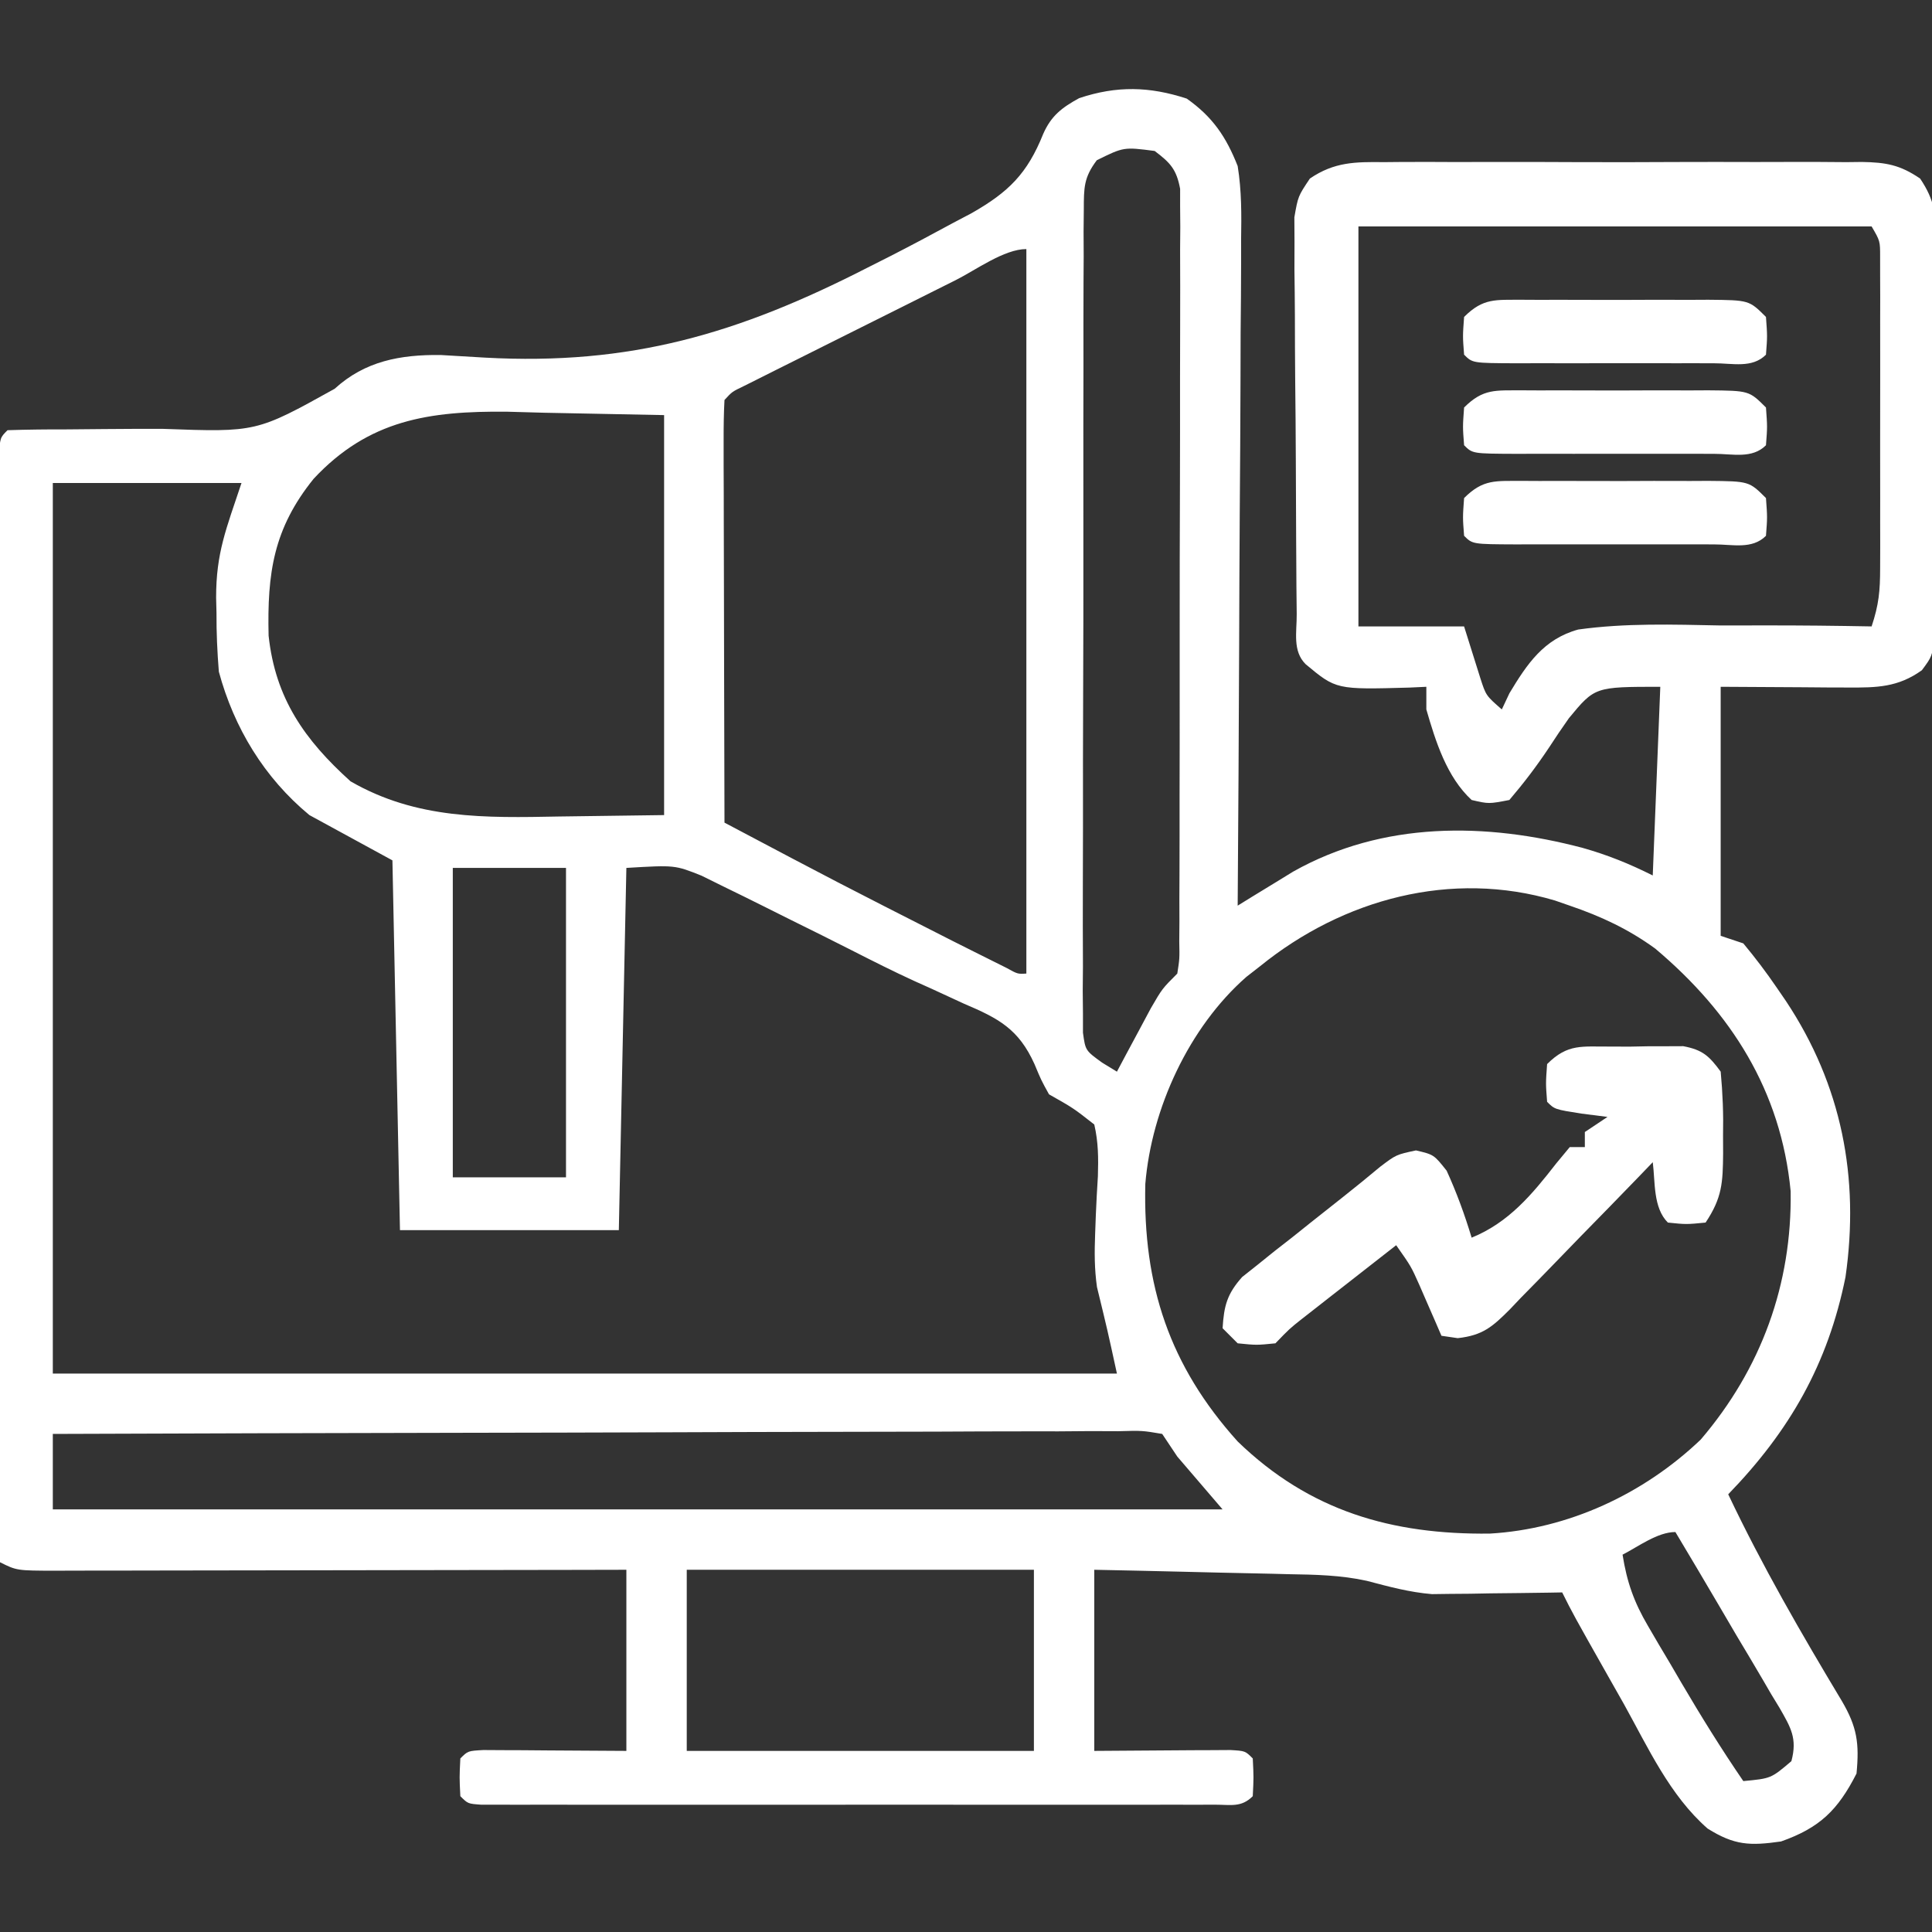 <svg width="256" height="256" viewBox="0 0 256 256" fill="none" xmlns="http://www.w3.org/2000/svg">
<rect x="0" y="0" width="256" height="256" fill="#333333" stroke="none"/>
<g clip-path="url(#clip0_2232_106)">
<path d="M157.248 13.065C160.686 15.487 162.478 18.145 163.998 22.003C164.53 25.278 164.506 28.482 164.452 31.794C164.453 32.75 164.453 33.707 164.454 34.693C164.451 37.837 164.42 40.98 164.389 44.124C164.381 46.311 164.376 48.498 164.372 50.685C164.356 56.428 164.317 62.17 164.273 67.912C164.232 73.778 164.214 79.643 164.193 85.509C164.151 97.007 164.082 108.505 163.998 120.003C164.666 119.591 165.333 119.179 166.021 118.754C166.907 118.213 167.792 117.673 168.705 117.116C169.579 116.58 170.453 116.044 171.353 115.492C183.244 108.797 196.894 108.964 209.719 112.353C213.054 113.301 215.876 114.442 218.998 116.003C219.328 107.753 219.658 99.503 219.998 91.003C211.322 91.008 211.322 91.008 207.889 95.163C206.981 96.445 206.101 97.747 205.248 99.065C203.595 101.546 201.944 103.718 199.998 106.003C197.271 106.53 197.271 106.53 194.998 106.003C191.697 102.956 190.228 98.25 188.998 94.003C188.998 93.013 188.998 92.023 188.998 91.003C188.262 91.037 187.526 91.072 186.768 91.108C177.048 91.378 177.048 91.378 172.998 88.003C171.238 86.243 171.843 83.742 171.821 81.353C171.802 79.541 171.802 79.541 171.782 77.692C171.775 76.375 171.767 75.058 171.76 73.702C171.756 73.035 171.752 72.368 171.747 71.68C171.727 68.149 171.712 64.617 171.703 61.085C171.692 57.436 171.657 53.788 171.618 50.14C171.592 47.335 171.583 44.531 171.58 41.726C171.572 39.728 171.546 37.729 171.519 35.731C171.524 33.904 171.524 33.904 171.528 32.041C171.522 30.969 171.516 29.897 171.51 28.793C171.998 26.003 171.998 26.003 173.567 23.658C176.805 21.453 179.58 21.441 183.365 21.485C184.101 21.478 184.836 21.471 185.594 21.464C188.021 21.446 190.446 21.458 192.873 21.471C194.562 21.469 196.25 21.465 197.939 21.46C201.476 21.454 205.013 21.462 208.551 21.481C213.084 21.504 217.616 21.491 222.149 21.467C225.636 21.453 229.122 21.457 232.608 21.468C234.28 21.47 235.951 21.467 237.622 21.457C239.959 21.447 242.294 21.463 244.631 21.485C245.321 21.477 246.011 21.469 246.722 21.461C249.914 21.517 251.768 21.846 254.427 23.66C256.425 26.639 256.499 28.434 256.5 32.009C256.514 33.826 256.514 33.826 256.528 35.679C256.511 37.636 256.511 37.636 256.494 39.632C256.494 40.986 256.496 42.341 256.499 43.696C256.5 46.531 256.487 49.366 256.465 52.202C256.436 55.836 256.439 59.469 256.452 63.103C256.459 65.899 256.451 68.695 256.438 71.491C256.432 73.482 256.436 75.474 256.441 77.465C256.428 78.673 256.415 79.881 256.402 81.126C256.397 82.191 256.391 83.256 256.386 84.353C255.998 87.003 255.998 87.003 254.66 88.808C251.496 91.083 248.651 91.122 244.893 91.1C243.564 91.097 243.564 91.097 242.208 91.093C241.087 91.084 239.966 91.075 238.811 91.065C235.242 91.045 231.674 91.024 227.998 91.003C227.998 101.893 227.998 112.783 227.998 124.003C228.988 124.333 229.978 124.663 230.998 125.003C232.6 126.932 234.027 128.814 235.436 130.878C235.835 131.46 236.235 132.042 236.646 132.642C244.037 143.774 246.427 156.038 244.537 169.218C242.205 180.755 237.147 189.588 228.998 198.003C233.486 207.47 238.672 216.43 244.062 225.406C246.07 228.832 246.384 230.991 245.998 235.003C243.527 239.849 241.136 242.189 235.998 244.003C231.863 244.593 229.829 244.522 226.268 242.296C221.25 237.901 218.384 231.575 215.186 225.815C214.5 224.602 213.813 223.389 213.125 222.177C208.435 213.877 208.435 213.877 206.998 211.003C206.434 211.013 205.87 211.024 205.289 211.034C202.692 211.076 200.095 211.102 197.498 211.128C196.611 211.144 195.724 211.161 194.811 211.178C193.934 211.185 193.057 211.191 192.154 211.198C191.358 211.209 190.562 211.219 189.742 211.23C186.747 210.982 184.007 210.232 181.108 209.468C177.676 208.711 174.282 208.646 170.779 208.589C170.036 208.569 169.293 208.55 168.527 208.53C166.184 208.471 163.841 208.424 161.498 208.378C159.896 208.339 158.295 208.3 156.693 208.261C152.795 208.164 148.897 208.084 144.998 208.003C144.998 215.923 144.998 223.843 144.998 232.003C151.535 231.963 151.535 231.963 158.072 231.913C159.286 231.909 159.286 231.909 160.525 231.905C161.358 231.9 162.191 231.895 163.049 231.889C164.998 232.003 164.998 232.003 165.998 233.003C166.123 235.503 166.123 235.503 165.998 238.003C164.47 239.531 163.106 239.129 160.974 239.13C160.108 239.133 159.241 239.135 158.348 239.138C157.39 239.136 156.432 239.134 155.445 239.132C154.442 239.134 153.439 239.136 152.405 239.137C149.072 239.142 145.738 239.139 142.404 239.136C140.099 239.136 137.793 239.137 135.488 239.138C130.649 239.14 125.81 239.138 120.971 239.133C114.753 239.127 108.535 239.131 102.317 239.137C97.554 239.14 92.791 239.139 88.029 239.137C85.735 239.136 83.442 239.137 81.148 239.139C77.949 239.142 74.75 239.138 71.551 239.132C70.114 239.135 70.114 239.135 68.648 239.138C67.348 239.134 67.348 239.134 66.022 239.13C65.264 239.129 64.507 239.129 63.727 239.129C61.998 239.003 61.998 239.003 60.998 238.003C60.873 235.503 60.873 235.503 60.998 233.003C61.998 232.003 61.998 232.003 64.039 231.889C64.914 231.894 65.788 231.9 66.689 231.905C67.54 231.908 68.39 231.91 69.266 231.913C70.353 231.922 71.44 231.931 72.561 231.94C76.005 231.961 79.449 231.981 82.998 232.003C82.998 224.083 82.998 216.163 82.998 208.003C79.333 208.011 79.333 208.011 75.594 208.019C67.536 208.035 59.477 208.046 51.418 208.055C46.531 208.06 41.643 208.067 36.756 208.078C32.042 208.089 27.328 208.095 22.614 208.098C20.813 208.099 19.012 208.103 17.21 208.108C14.694 208.116 12.177 208.117 9.661 208.116C8.535 208.122 8.535 208.122 7.387 208.127C2.226 208.117 2.226 208.117 -0.002 207.003C-0.025 187.593 -0.043 168.183 -0.054 148.773C-0.059 139.761 -0.066 130.75 -0.077 121.738C-0.087 113.886 -0.094 106.034 -0.096 98.183C-0.097 94.023 -0.1 89.863 -0.108 85.703C-0.114 81.792 -0.117 77.881 -0.115 73.97C-0.115 72.53 -0.117 71.09 -0.121 69.651C-0.126 67.694 -0.124 65.737 -0.122 63.78C-0.123 62.682 -0.124 61.584 -0.125 60.453C-0.002 58.003 -0.002 58.003 0.998 57.003C3.642 56.917 6.264 56.89 8.908 56.897C10.555 56.884 12.201 56.869 13.848 56.852C16.446 56.83 19.043 56.815 21.641 56.828C33.978 57.273 33.978 57.273 44.347 51.512C48.367 47.837 53.05 46.982 58.376 47.039C60.331 47.154 62.288 47.269 64.243 47.386C83.507 48.448 97.837 44.23 114.998 35.44C115.97 34.95 116.943 34.459 117.944 33.954C120.734 32.527 123.495 31.058 126.248 29.561C127.076 29.125 127.903 28.688 128.756 28.238C133.647 25.448 136.12 23.011 138.229 17.747C139.294 15.33 140.712 14.256 142.998 13.003C147.991 11.338 152.319 11.454 157.248 13.065ZM145.335 21.23C143.598 23.533 143.619 24.878 143.61 27.747C143.6 28.723 143.591 29.699 143.58 30.704C143.585 31.773 143.589 32.843 143.594 33.944C143.587 35.071 143.58 36.198 143.573 37.359C143.555 41.095 143.559 44.83 143.564 48.565C143.56 51.154 143.555 53.744 143.549 56.333C143.54 61.764 143.542 67.194 143.552 72.625C143.563 78.905 143.549 85.184 143.523 91.464C143.498 97.503 143.495 103.542 143.502 109.582C143.502 112.153 143.496 114.724 143.483 117.294C143.469 120.884 143.479 124.472 143.496 128.061C143.487 129.13 143.477 130.2 143.467 131.301C143.477 132.277 143.487 133.253 143.497 134.258C143.497 135.107 143.497 135.956 143.497 136.83C143.821 139.197 143.821 139.197 146.029 140.799C146.679 141.196 147.329 141.594 147.998 142.003C148.408 141.232 148.818 140.461 149.24 139.667C149.779 138.664 150.318 137.661 150.873 136.628C151.407 135.63 151.94 134.632 152.49 133.604C153.998 131.003 153.998 131.003 155.998 129.003C156.304 127.04 156.304 127.04 156.259 124.758C156.266 123.868 156.273 122.978 156.28 122.06C156.278 121.081 156.275 120.102 156.273 119.093C156.278 118.063 156.283 117.034 156.288 115.974C156.302 112.557 156.301 109.142 156.299 105.725C156.303 103.359 156.307 100.992 156.312 98.626C156.319 93.66 156.319 88.694 156.314 83.728C156.308 77.355 156.325 70.981 156.348 64.608C156.363 59.719 156.364 54.83 156.361 49.941C156.361 47.59 156.366 45.24 156.376 42.889C156.389 39.607 156.382 36.325 156.37 33.042C156.378 32.065 156.386 31.087 156.394 30.081C156.387 29.188 156.379 28.294 156.372 27.374C156.372 26.598 156.373 25.822 156.373 25.022C155.895 22.447 155.073 21.562 152.998 20.003C148.904 19.471 148.904 19.471 145.335 21.23ZM179.998 30.003C179.998 47.493 179.998 64.983 179.998 83.003C184.618 83.003 189.238 83.003 193.998 83.003C194.714 85.281 195.43 87.56 196.146 89.839C196.897 92.167 196.897 92.167 198.998 94.003C199.332 93.294 199.666 92.585 200.01 91.855C202.348 87.973 204.545 84.682 209.116 83.417C215.378 82.543 221.693 82.754 227.998 82.878C229.937 82.88 231.876 82.877 233.814 82.87C238.544 82.862 243.269 82.916 247.998 83.003C248.961 80.114 249.125 78.29 249.127 75.288C249.132 73.856 249.132 73.856 249.137 72.396C249.135 71.368 249.133 70.339 249.131 69.28C249.132 67.695 249.132 67.695 249.134 66.079C249.134 63.845 249.133 61.612 249.128 59.378C249.123 55.95 249.128 52.523 249.135 49.094C249.134 46.927 249.133 44.76 249.131 42.593C249.134 41.047 249.134 41.047 249.137 39.471C249.134 38.52 249.131 37.568 249.127 36.588C249.127 35.749 249.126 34.91 249.125 34.045C249.127 31.936 249.127 31.936 247.998 30.003C225.558 30.003 203.118 30.003 179.998 30.003ZM126.623 37.124C125.783 37.543 124.944 37.962 124.079 38.395C122.299 39.284 120.521 40.174 118.742 41.066C116.011 42.434 113.278 43.797 110.545 45.161C108.821 46.023 107.097 46.886 105.373 47.749C104.55 48.159 103.727 48.57 102.879 48.993C102.122 49.373 101.364 49.753 100.584 50.145C99.914 50.48 99.244 50.816 98.554 51.161C96.999 51.906 96.999 51.906 95.998 53.003C95.904 54.752 95.881 56.505 95.885 58.257C95.885 59.378 95.885 60.499 95.885 61.654C95.89 62.874 95.895 64.094 95.9 65.35C95.902 66.592 95.903 67.834 95.905 69.113C95.909 72.419 95.918 75.725 95.929 79.031C95.94 82.402 95.944 85.774 95.949 89.145C95.96 95.764 95.977 102.384 95.998 109.003C110.997 116.939 110.997 116.939 126.123 124.628C127.413 125.275 127.413 125.275 128.729 125.936C129.949 126.545 129.949 126.545 131.193 127.167C131.905 127.522 132.617 127.877 133.35 128.243C134.847 129.072 134.847 129.072 135.998 129.003C135.998 97.323 135.998 65.643 135.998 33.003C133.06 33.003 129.295 35.785 126.623 37.124ZM41.56 63.44C36.236 70.036 35.396 75.933 35.592 84.237C36.488 92.545 40.356 98.034 46.447 103.53C55.191 108.578 64.277 108.379 74.123 108.19C78.702 108.128 83.281 108.066 87.998 108.003C87.998 90.513 87.998 73.023 87.998 55.003C82.759 54.9 77.52 54.797 72.123 54.69C70.491 54.645 68.859 54.599 67.178 54.552C56.885 54.455 48.867 55.611 41.56 63.44ZM6.998 64.003C6.998 102.943 6.998 141.883 6.998 182.003C53.528 182.003 100.058 182.003 147.998 182.003C146.746 176.253 146.746 176.253 145.354 170.538C145.012 168.101 145.018 165.953 145.111 163.499C145.142 162.676 145.172 161.853 145.203 161.005C145.275 159.29 145.366 157.576 145.477 155.864C145.547 153.448 145.544 151.359 144.998 149.003C142.227 146.83 142.227 146.83 138.998 145.003C137.965 143.133 137.965 143.133 137.076 141.003C134.977 136.348 132.328 134.947 127.748 133.003C126.309 132.339 124.87 131.675 123.432 131.011C122.697 130.681 121.962 130.351 121.205 130.012C118.369 128.715 115.595 127.314 112.817 125.899C110.187 124.56 107.542 123.251 104.896 121.943C103.644 121.323 102.395 120.699 101.147 120.07C99.417 119.201 97.676 118.351 95.936 117.503C94.955 117.018 93.974 116.533 92.963 116.034C89.419 114.619 89.419 114.619 82.998 115.003C82.668 130.843 82.338 146.683 81.998 163.003C72.428 163.003 62.858 163.003 52.998 163.003C52.668 146.833 52.338 130.663 51.998 114.003C48.368 112.023 44.738 110.043 40.998 108.003C35.023 103.067 31.015 96.459 28.998 89.003C28.786 86.35 28.673 83.838 28.686 81.19C28.669 80.53 28.653 79.869 28.637 79.188C28.631 73.251 29.963 70.108 31.998 64.003C23.748 64.003 15.498 64.003 6.998 64.003ZM59.998 115.003C59.998 128.533 59.998 142.063 59.998 156.003C64.948 156.003 69.898 156.003 74.998 156.003C74.998 142.473 74.998 128.943 74.998 115.003C70.048 115.003 65.098 115.003 59.998 115.003ZM166.998 128.003C166.384 128.481 165.771 128.959 165.139 129.452C157.532 136.133 152.588 146.887 151.76 156.878C151.441 170.299 154.955 180.964 163.998 191.003C173.537 200.232 184.423 203.357 197.404 203.21C207.824 202.609 217.81 197.959 225.361 190.745C233.379 181.353 237.457 170.166 237.271 157.843C235.989 144.528 229.387 134.166 219.322 125.69C215.764 123.106 212.148 121.418 207.998 120.003C207.352 119.778 206.706 119.554 206.041 119.323C192.299 115.237 177.967 119.128 166.998 128.003ZM6.998 190.003C6.998 193.303 6.998 196.603 6.998 200.003C58.148 200.003 109.298 200.003 161.998 200.003C160.018 197.693 158.038 195.383 155.998 193.003C155.008 191.518 155.008 191.518 153.998 190.003C151.343 189.554 151.343 189.554 148.177 189.642C146.937 189.638 145.698 189.634 144.42 189.629C143.039 189.64 141.658 189.651 140.277 189.662C138.828 189.663 137.38 189.663 135.931 189.661C131.991 189.66 128.052 189.678 124.112 189.699C119.997 189.717 115.882 189.719 111.768 189.723C103.973 189.732 96.178 189.757 88.383 189.787C79.51 189.82 70.637 189.837 61.764 189.852C43.509 189.883 25.253 189.936 6.998 190.003ZM214.998 206.003C215.57 209.615 216.511 212.289 218.361 215.436C218.836 216.25 219.311 217.064 219.801 217.903C220.299 218.74 220.797 219.578 221.311 220.44C222.04 221.69 222.04 221.69 222.785 222.966C225.394 227.407 228.088 231.752 230.998 236.003C234.667 235.659 234.667 235.659 237.369 233.363C238.174 230.344 237.297 228.923 235.785 226.28C235.425 225.689 235.065 225.097 234.693 224.487C234.156 223.563 234.156 223.563 233.609 222.621C232.462 220.656 231.293 218.704 230.123 216.753C229.342 215.423 228.562 214.092 227.783 212.761C225.872 209.498 223.94 206.247 221.998 203.003C219.626 203.003 217.069 204.945 214.998 206.003ZM90.998 208.003C90.998 215.923 90.998 223.843 90.998 232.003C106.178 232.003 121.358 232.003 136.998 232.003C136.998 224.083 136.998 216.163 136.998 208.003C121.818 208.003 106.638 208.003 90.998 208.003Z" fill="white"/>
<path d="M213.428 138.675C214.67 138.68 214.67 138.68 215.938 138.685C216.762 138.669 217.586 138.653 218.436 138.636C219.626 138.635 219.626 138.635 220.84 138.634C221.566 138.631 222.291 138.628 223.039 138.625C225.598 139.111 226.469 139.91 228 141.997C228.271 144.916 228.373 147.586 228.312 150.497C228.316 151.269 228.319 152.042 228.322 152.837C228.285 156.722 228.198 158.7 226 161.997C223.438 162.247 223.438 162.247 221 161.997C219.032 160.029 219.338 156.649 219 153.997C218.329 154.694 217.659 155.391 216.968 156.109C214.474 158.693 211.964 161.261 209.448 163.824C208.362 164.935 207.281 166.051 206.204 167.171C204.654 168.781 203.089 170.375 201.52 171.966C201.042 172.469 200.565 172.972 200.073 173.491C197.753 175.812 196.472 176.945 193.155 177.312C192.444 177.208 191.733 177.104 191 176.997C190.734 176.382 190.469 175.768 190.195 175.134C189.842 174.326 189.489 173.518 189.125 172.685C188.777 171.884 188.429 171.084 188.07 170.259C186.974 167.801 186.974 167.801 185 164.997C182.707 166.787 180.416 168.579 178.125 170.372C177.474 170.88 176.823 171.388 176.152 171.911C175.527 172.401 174.902 172.891 174.258 173.396C173.682 173.846 173.106 174.296 172.512 174.76C170.865 176.066 170.865 176.066 169 177.997C166.5 178.247 166.5 178.247 164 177.997C163.34 177.337 162.68 176.677 162 175.997C162.182 173.017 162.595 171.452 164.595 169.208C165.27 168.673 165.945 168.138 166.641 167.587C167.752 166.691 167.752 166.691 168.887 165.777C169.667 165.169 170.446 164.561 171.25 163.935C172.014 163.323 172.779 162.711 173.566 162.081C175.046 160.9 176.53 159.725 178.02 158.557C179.662 157.264 181.276 155.936 182.883 154.599C185 152.997 185 152.997 187.625 152.435C190 152.997 190 152.997 191.688 155.122C193.018 158.037 194.073 160.932 195 163.997C199.905 161.999 202.992 158.294 206.188 154.185C206.786 153.463 207.384 152.741 208 151.997C208.66 151.997 209.32 151.997 210 151.997C210 151.337 210 150.677 210 149.997C210.99 149.337 211.98 148.677 213 147.997C211.866 147.853 210.731 147.709 209.562 147.56C206 146.997 206 146.997 205 145.997C204.812 143.56 204.812 143.56 205 140.997C207.763 138.234 209.655 138.709 213.428 138.675Z" fill="white"/>
<path d="M201.664 63.719C202.82 63.725 202.82 63.725 204 63.731C204.791 63.729 205.583 63.727 206.398 63.725C208.073 63.724 209.747 63.728 211.422 63.736C213.99 63.747 216.557 63.736 219.125 63.723C220.75 63.724 222.375 63.727 224 63.731C224.771 63.727 225.542 63.723 226.336 63.719C231.77 63.767 231.77 63.767 234 65.997C234.188 68.559 234.188 68.559 234 70.997C232.157 72.839 229.57 72.125 227.119 72.136C226.296 72.134 225.473 72.132 224.625 72.129C223.785 72.13 222.946 72.131 222.081 72.132C220.302 72.133 218.523 72.131 216.744 72.127C214.012 72.122 211.279 72.127 208.547 72.133C206.823 72.133 205.099 72.131 203.375 72.129C202.552 72.132 201.729 72.133 200.881 72.136C195.115 72.112 195.115 72.112 194 70.997C193.812 68.559 193.812 68.559 194 65.997C196.546 63.451 198.192 63.749 201.664 63.719Z" fill="white"/>
<path d="M201.664 51.719C202.82 51.725 202.82 51.725 204 51.731C204.791 51.729 205.583 51.727 206.398 51.725C208.073 51.724 209.747 51.728 211.422 51.736C213.99 51.747 216.557 51.736 219.125 51.723C220.75 51.724 222.375 51.727 224 51.731C224.771 51.727 225.542 51.723 226.336 51.719C231.77 51.767 231.77 51.767 234 53.997C234.188 56.559 234.188 56.559 234 58.997C232.157 60.839 229.57 60.125 227.119 60.136C226.296 60.134 225.473 60.132 224.625 60.13C223.785 60.13 222.946 60.131 222.081 60.132C220.302 60.133 218.523 60.131 216.744 60.127C214.012 60.122 211.279 60.127 208.547 60.133C206.823 60.133 205.099 60.131 203.375 60.13C202.552 60.132 201.729 60.133 200.881 60.136C195.115 60.112 195.115 60.112 194 58.997C193.812 56.559 193.812 56.559 194 53.997C196.546 51.451 198.192 51.749 201.664 51.719Z" fill="white"/>
<path d="M201.664 39.719C202.82 39.725 202.82 39.725 204 39.731C204.791 39.729 205.583 39.727 206.398 39.725C208.073 39.724 209.747 39.728 211.422 39.736C213.99 39.747 216.557 39.736 219.125 39.723C220.75 39.724 222.375 39.727 224 39.731C224.771 39.727 225.542 39.723 226.336 39.719C231.77 39.767 231.77 39.767 234 41.997C234.188 44.559 234.188 44.559 234 46.997C232.157 48.839 229.57 48.125 227.119 48.136C226.296 48.134 225.473 48.132 224.625 48.13C223.785 48.13 222.946 48.131 222.081 48.132C220.302 48.133 218.523 48.131 216.744 48.127C214.012 48.122 211.279 48.127 208.547 48.133C206.823 48.133 205.099 48.131 203.375 48.13C202.552 48.132 201.729 48.133 200.881 48.136C195.115 48.112 195.115 48.112 194 46.997C193.812 44.559 193.812 44.559 194 41.997C196.546 39.451 198.192 39.749 201.664 39.719Z" fill="white"/>
</g>
<defs>
<clipPath id="clip0_2232_106">
<rect width="256" height="256" fill="white"/>
</clipPath>
</defs>
</svg>
